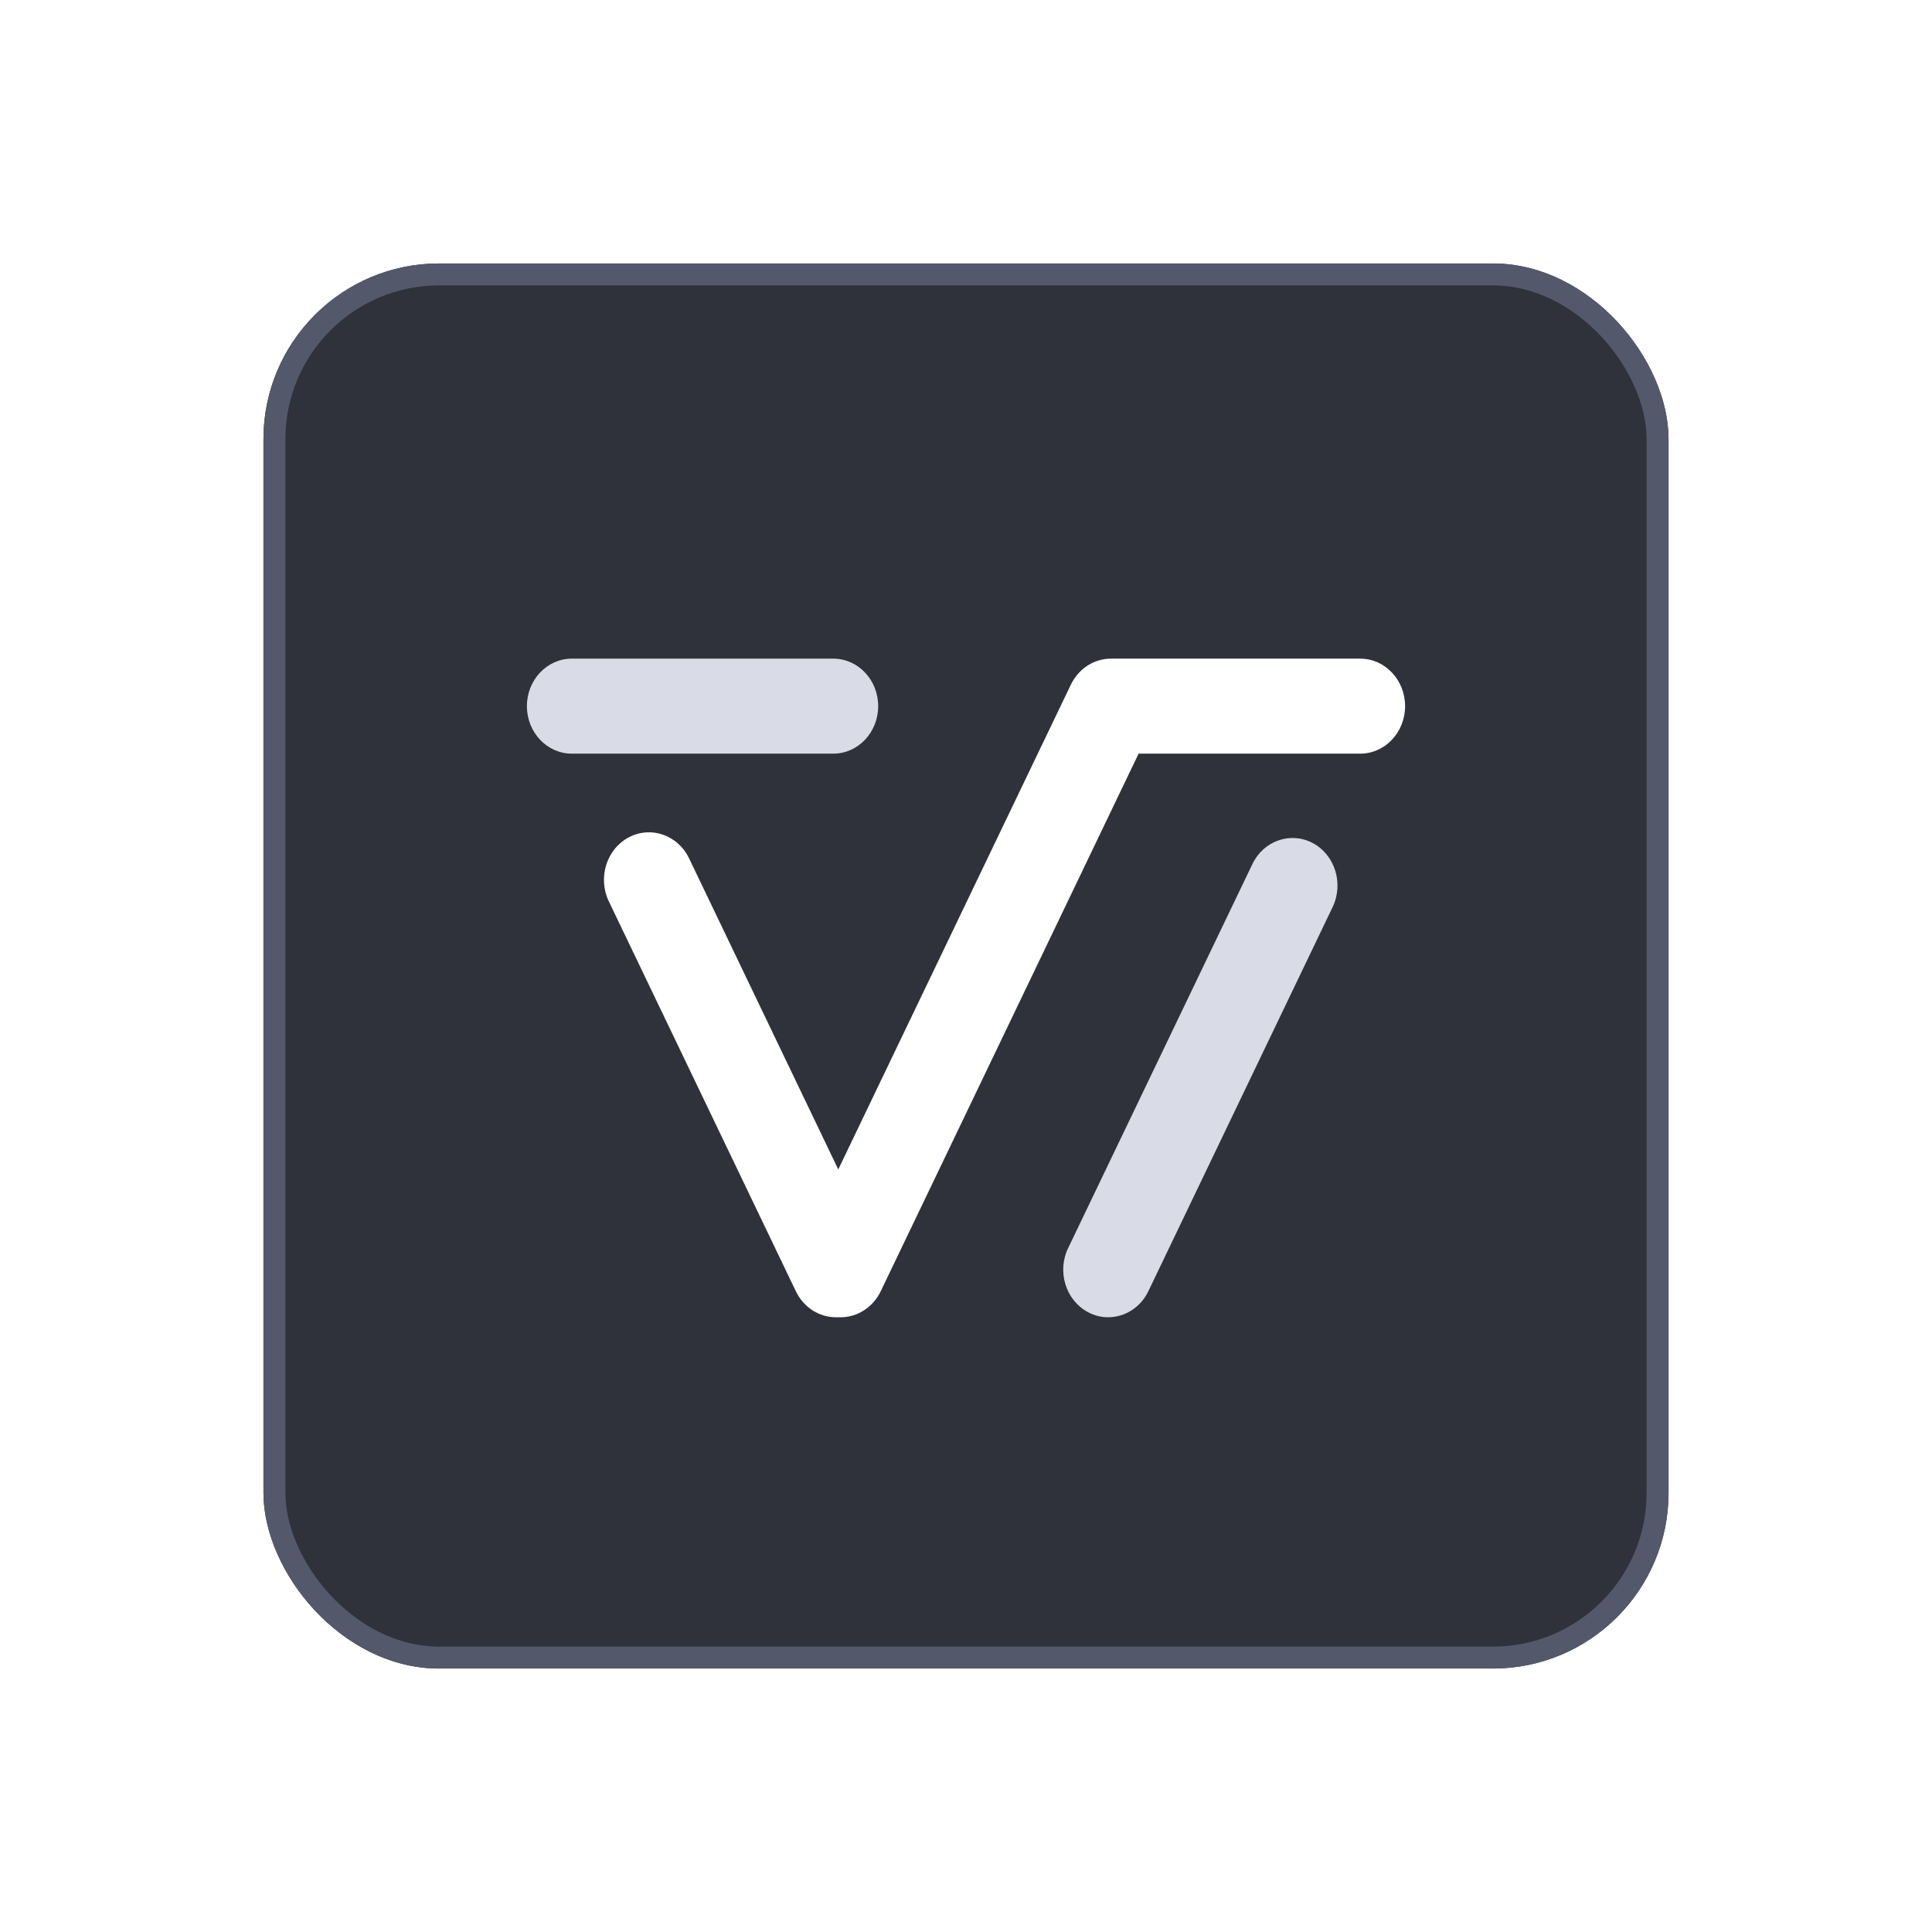 <svg width="44" height="44" viewBox="0 0 44 44" fill="none" xmlns="http://www.w3.org/2000/svg">
<g filter="url(#filter0_d_185_52254)">
<rect x="6" y="4" width="32" height="32" rx="4" fill="#2F323A"/>
<g clip-path="url(#clip0_185_52254)">
<path d="M18.976 15.164H13.024C12.458 15.164 12 14.68 12 14.082C12 13.484 12.458 13 13.024 13H18.976C19.542 13 20 13.484 20 14.082C20 14.68 19.542 15.164 18.976 15.164Z" fill="#D9DCE6"/>
<path d="M25.238 28C25.083 28 24.924 27.963 24.776 27.882C24.271 27.612 24.07 26.96 24.325 26.427L28.523 17.678C28.778 17.145 29.395 16.932 29.899 17.201C30.404 17.471 30.605 18.123 30.35 18.657L26.153 27.406C25.973 27.782 25.612 27.999 25.239 27.999" fill="#D9DCE6"/>
<path d="M25.302 13C24.916 13 24.563 13.229 24.388 13.593L19.091 24.633L15.693 17.548C15.437 17.015 14.82 16.802 14.316 17.072C13.811 17.342 13.61 17.994 13.865 18.527L18.125 27.407C18.299 27.771 18.652 28 19.039 28H19.144C19.529 28 19.883 27.771 20.058 27.407L25.931 15.164H30.976C31.542 15.164 32 14.68 32 14.082C32 13.484 31.542 13 30.976 13H25.302Z" fill="white"/>
</g>
<rect x="6.25" y="4.25" width="31.5" height="31.5" rx="3.75" stroke="#53586B" stroke-width="0.5"/>
</g>
<defs>
<filter id="filter0_d_185_52254" x="0" y="0" width="44" height="44" filterUnits="userSpaceOnUse" color-interpolation-filters="sRGB">
<feFlood flood-opacity="0" result="BackgroundImageFix"/>
<feColorMatrix in="SourceAlpha" type="matrix" values="0 0 0 0 0 0 0 0 0 0 0 0 0 0 0 0 0 0 127 0" result="hardAlpha"/>
<feOffset dy="2"/>
<feGaussianBlur stdDeviation="3"/>
<feColorMatrix type="matrix" values="0 0 0 0 0.02 0 0 0 0 0.063 0 0 0 0 0.216 0 0 0 0.1 0"/>
<feBlend mode="normal" in2="BackgroundImageFix" result="effect1_dropShadow_185_52254"/>
<feBlend mode="normal" in="SourceGraphic" in2="effect1_dropShadow_185_52254" result="shape"/>
</filter>
<clipPath id="clip0_185_52254">
<rect width="20" height="15" fill="white" transform="translate(12 13)"/>
</clipPath>
</defs>
</svg>
